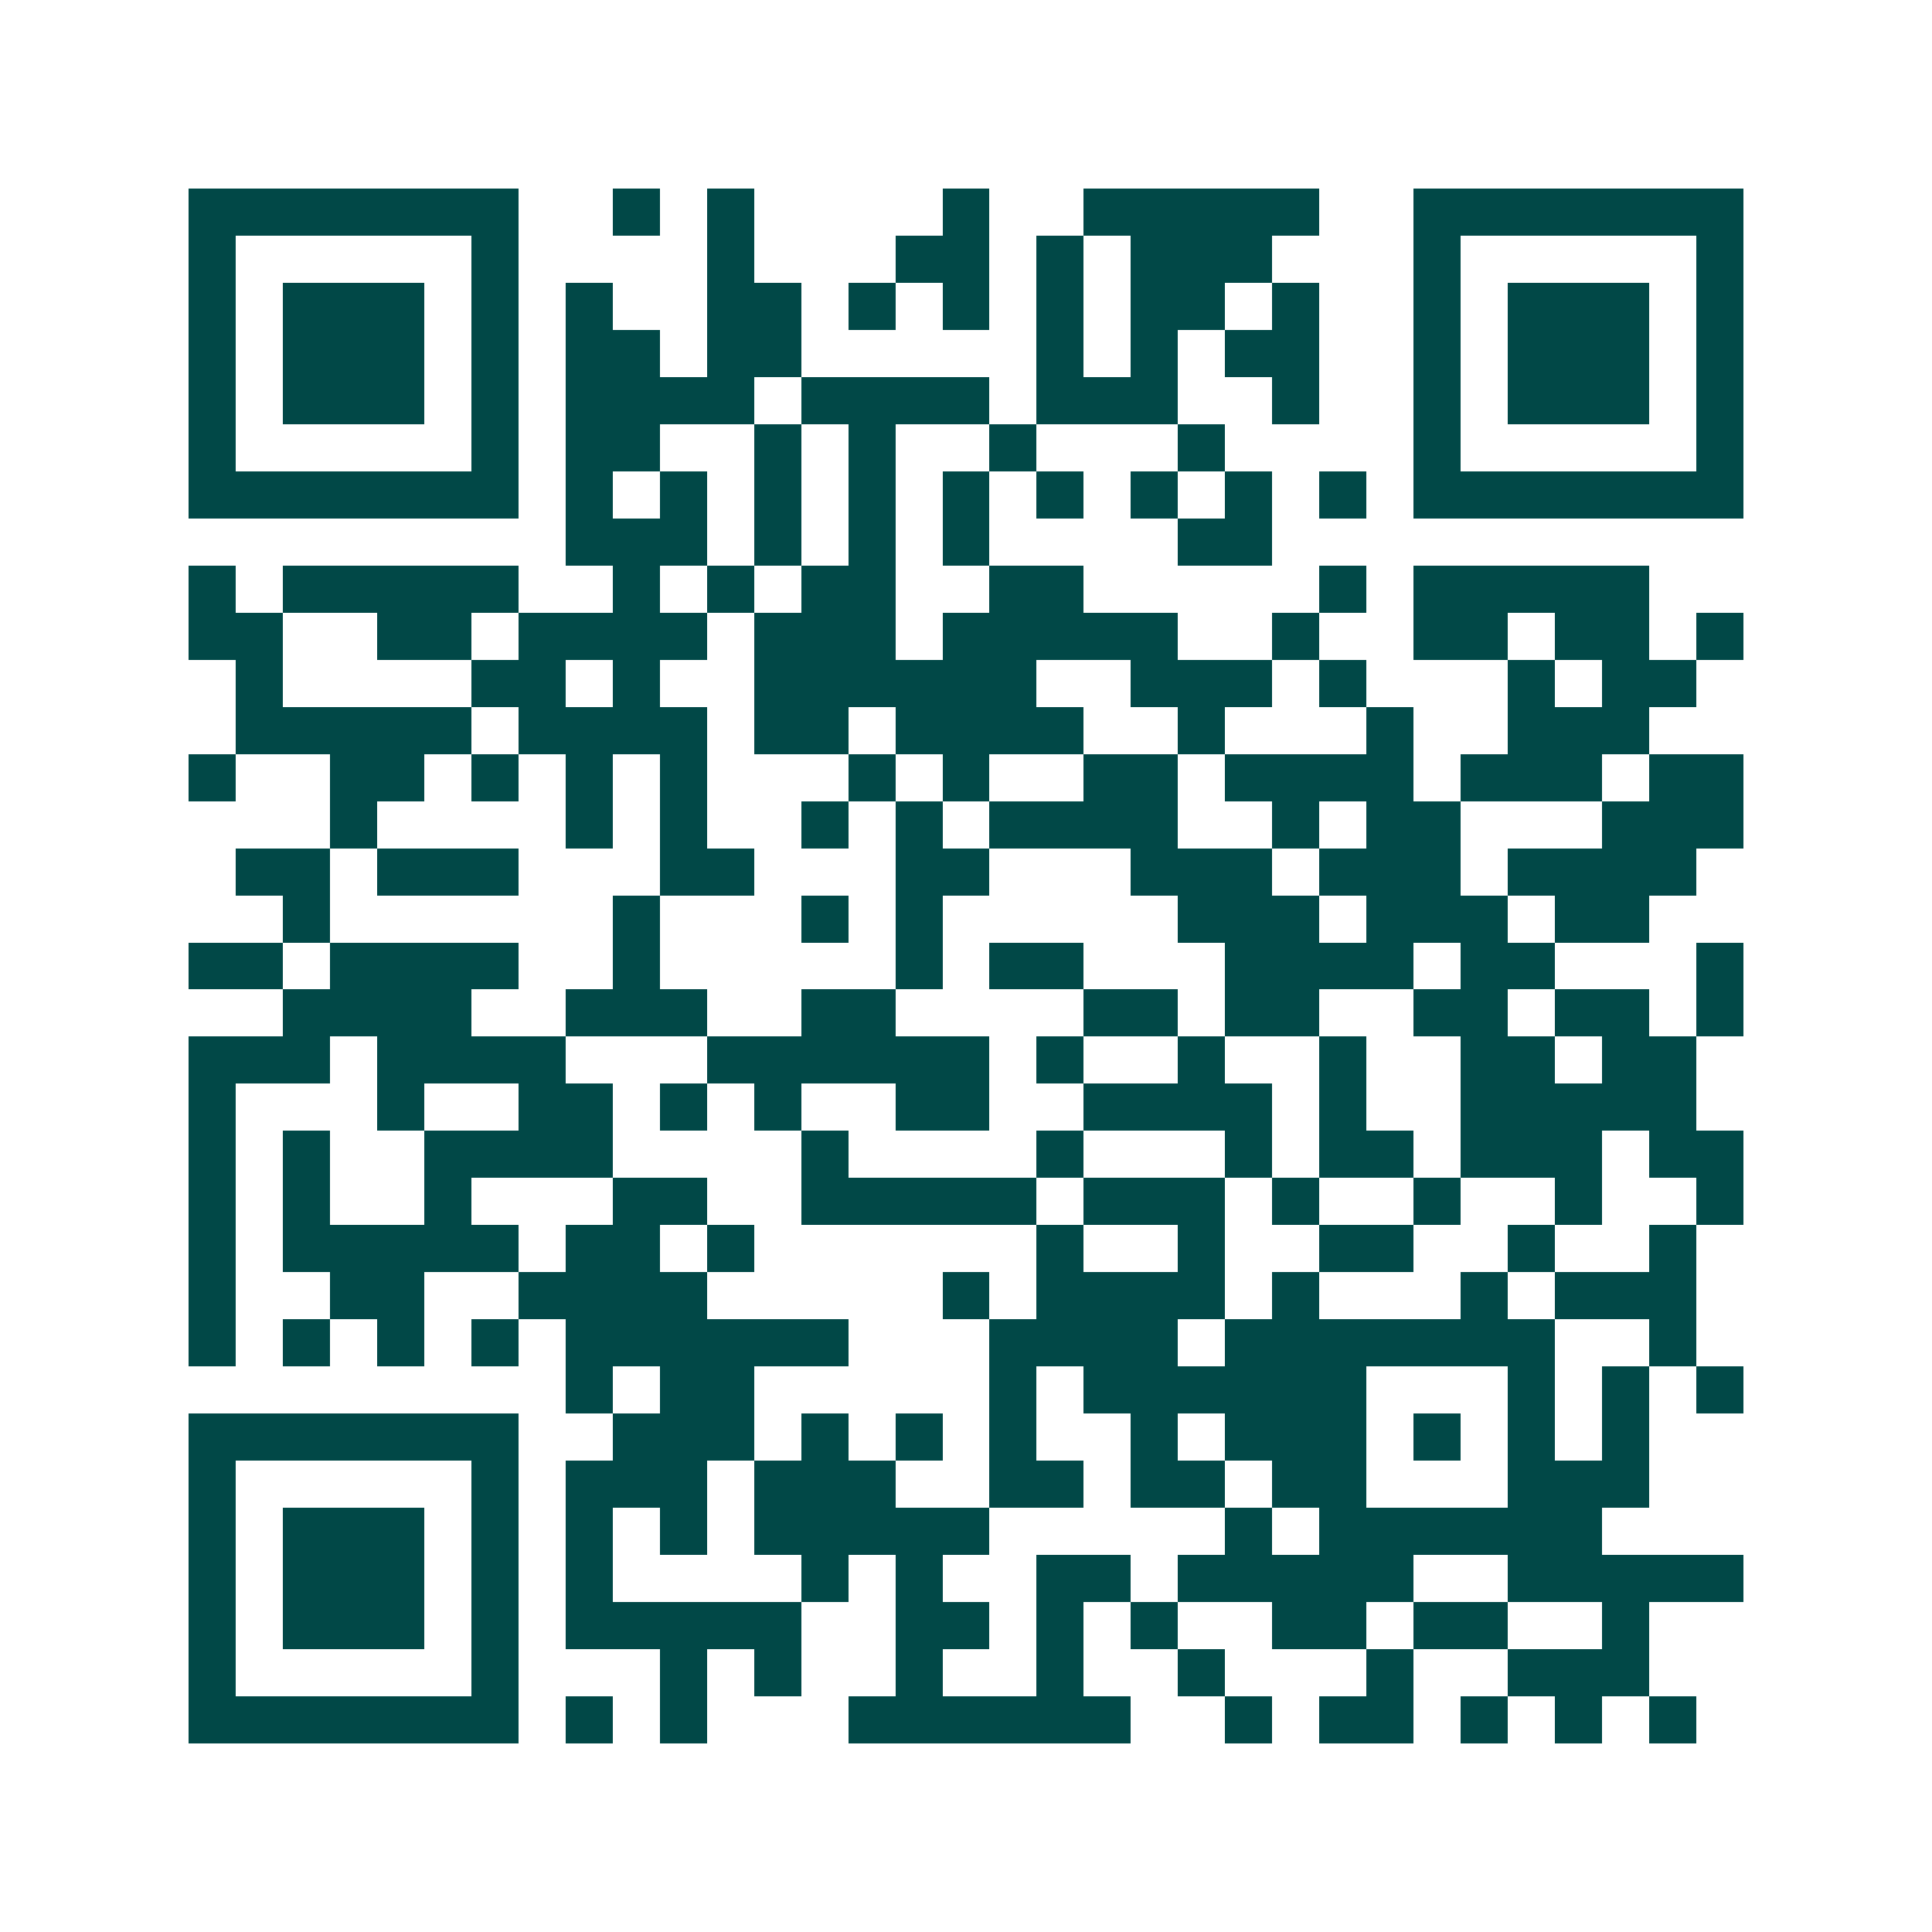 <svg xmlns="http://www.w3.org/2000/svg" width="200" height="200" viewBox="0 0 41 41" shape-rendering="crispEdges"><path fill="#ffffff" d="M0 0h41v41H0z"/><path stroke="#014847" d="M4 4.5h7m2 0h1m1 0h1m4 0h1m2 0h5m2 0h7M4 5.5h1m5 0h1m4 0h1m3 0h2m1 0h1m1 0h3m3 0h1m5 0h1M4 6.5h1m1 0h3m1 0h1m1 0h1m2 0h2m1 0h1m1 0h1m1 0h1m1 0h2m1 0h1m2 0h1m1 0h3m1 0h1M4 7.5h1m1 0h3m1 0h1m1 0h2m1 0h2m5 0h1m1 0h1m1 0h2m2 0h1m1 0h3m1 0h1M4 8.5h1m1 0h3m1 0h1m1 0h4m1 0h4m1 0h3m2 0h1m2 0h1m1 0h3m1 0h1M4 9.5h1m5 0h1m1 0h2m2 0h1m1 0h1m2 0h1m3 0h1m4 0h1m5 0h1M4 10.5h7m1 0h1m1 0h1m1 0h1m1 0h1m1 0h1m1 0h1m1 0h1m1 0h1m1 0h1m1 0h7M12 11.5h3m1 0h1m1 0h1m1 0h1m4 0h2M4 12.5h1m1 0h5m2 0h1m1 0h1m1 0h2m2 0h2m5 0h1m1 0h5M4 13.5h2m2 0h2m1 0h4m1 0h3m1 0h5m2 0h1m2 0h2m1 0h2m1 0h1M5 14.5h1m4 0h2m1 0h1m2 0h6m2 0h3m1 0h1m3 0h1m1 0h2M5 15.5h5m1 0h4m1 0h2m1 0h4m2 0h1m3 0h1m2 0h3M4 16.5h1m2 0h2m1 0h1m1 0h1m1 0h1m3 0h1m1 0h1m2 0h2m1 0h4m1 0h3m1 0h2M7 17.5h1m4 0h1m1 0h1m2 0h1m1 0h1m1 0h4m2 0h1m1 0h2m3 0h3M5 18.5h2m1 0h3m3 0h2m3 0h2m3 0h3m1 0h3m1 0h4M6 19.5h1m6 0h1m3 0h1m1 0h1m5 0h3m1 0h3m1 0h2M4 20.5h2m1 0h4m2 0h1m5 0h1m1 0h2m3 0h4m1 0h2m3 0h1M6 21.5h4m2 0h3m2 0h2m4 0h2m1 0h2m2 0h2m1 0h2m1 0h1M4 22.5h3m1 0h4m3 0h6m1 0h1m2 0h1m2 0h1m2 0h2m1 0h2M4 23.5h1m3 0h1m2 0h2m1 0h1m1 0h1m2 0h2m2 0h4m1 0h1m2 0h5M4 24.5h1m1 0h1m2 0h4m4 0h1m4 0h1m3 0h1m1 0h2m1 0h3m1 0h2M4 25.5h1m1 0h1m2 0h1m3 0h2m2 0h5m1 0h3m1 0h1m2 0h1m2 0h1m2 0h1M4 26.5h1m1 0h5m1 0h2m1 0h1m6 0h1m2 0h1m2 0h2m2 0h1m2 0h1M4 27.5h1m2 0h2m2 0h4m5 0h1m1 0h4m1 0h1m3 0h1m1 0h3M4 28.5h1m1 0h1m1 0h1m1 0h1m1 0h6m3 0h4m1 0h7m2 0h1M12 29.5h1m1 0h2m5 0h1m1 0h6m3 0h1m1 0h1m1 0h1M4 30.5h7m2 0h3m1 0h1m1 0h1m1 0h1m2 0h1m1 0h3m1 0h1m1 0h1m1 0h1M4 31.5h1m5 0h1m1 0h3m1 0h3m2 0h2m1 0h2m1 0h2m3 0h3M4 32.5h1m1 0h3m1 0h1m1 0h1m1 0h1m1 0h5m5 0h1m1 0h6M4 33.5h1m1 0h3m1 0h1m1 0h1m4 0h1m1 0h1m2 0h2m1 0h5m2 0h5M4 34.5h1m1 0h3m1 0h1m1 0h5m2 0h2m1 0h1m1 0h1m2 0h2m1 0h2m2 0h1M4 35.5h1m5 0h1m3 0h1m1 0h1m2 0h1m2 0h1m2 0h1m3 0h1m2 0h3M4 36.5h7m1 0h1m1 0h1m3 0h6m2 0h1m1 0h2m1 0h1m1 0h1m1 0h1"/></svg>
